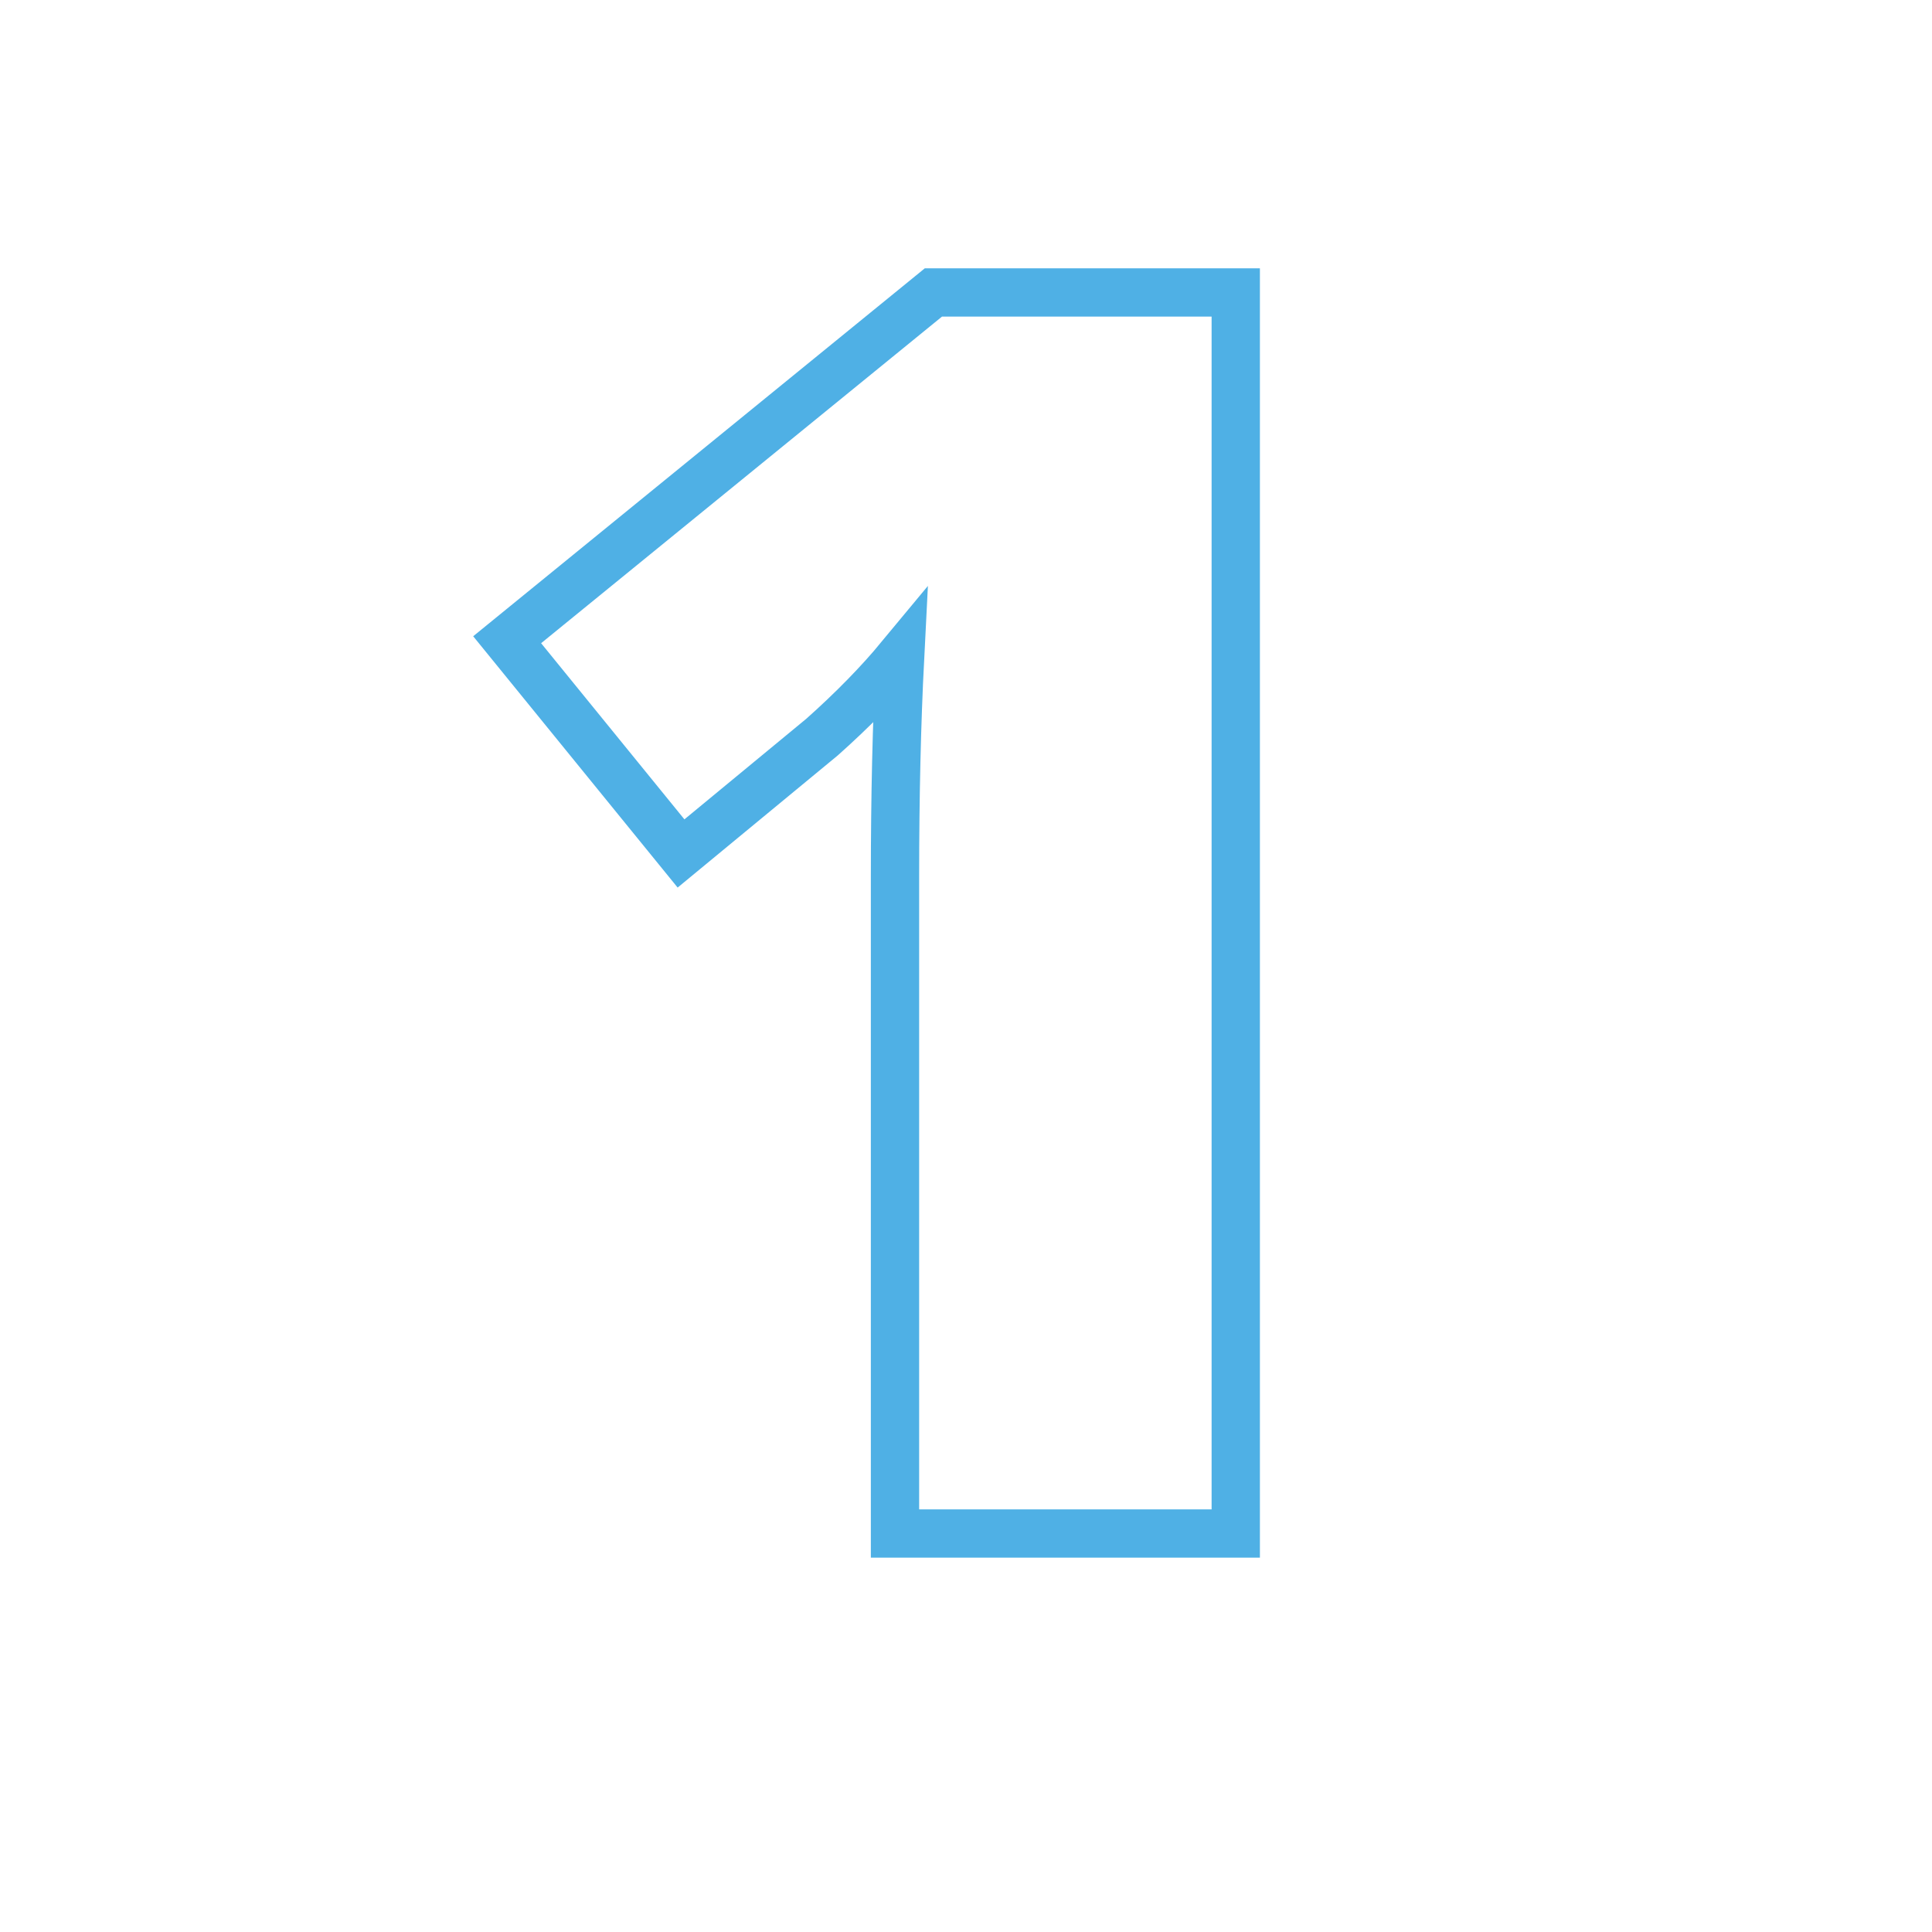 <?xml version="1.0" encoding="utf-8"?>
<!-- Generator: Adobe Illustrator 24.1.3, SVG Export Plug-In . SVG Version: 6.00 Build 0)  -->
<svg version="1.1" id="Layer_1" xmlns="http://www.w3.org/2000/svg" xmlns:xlink="http://www.w3.org/1999/xlink" x="0px" y="0px"
	 viewBox="0 0 80 80" style="enable-background:new 0 0 80 80;" xml:space="preserve">
<style type="text/css">
	.st0{fill:none;stroke:#4FB0E5;stroke-width:2;stroke-miterlimit:10;}
</style>
<g>
	<path class="st0" d="M51.16,63.5h-14.1V36.29c0-3.3,0.07-6.33,0.21-9.07c-0.87,1.05-1.95,2.16-3.23,3.3l-5.84,4.82L21,26.49
		l17.65-14.38h12.52V63.5z"/>
</g>
</svg>
